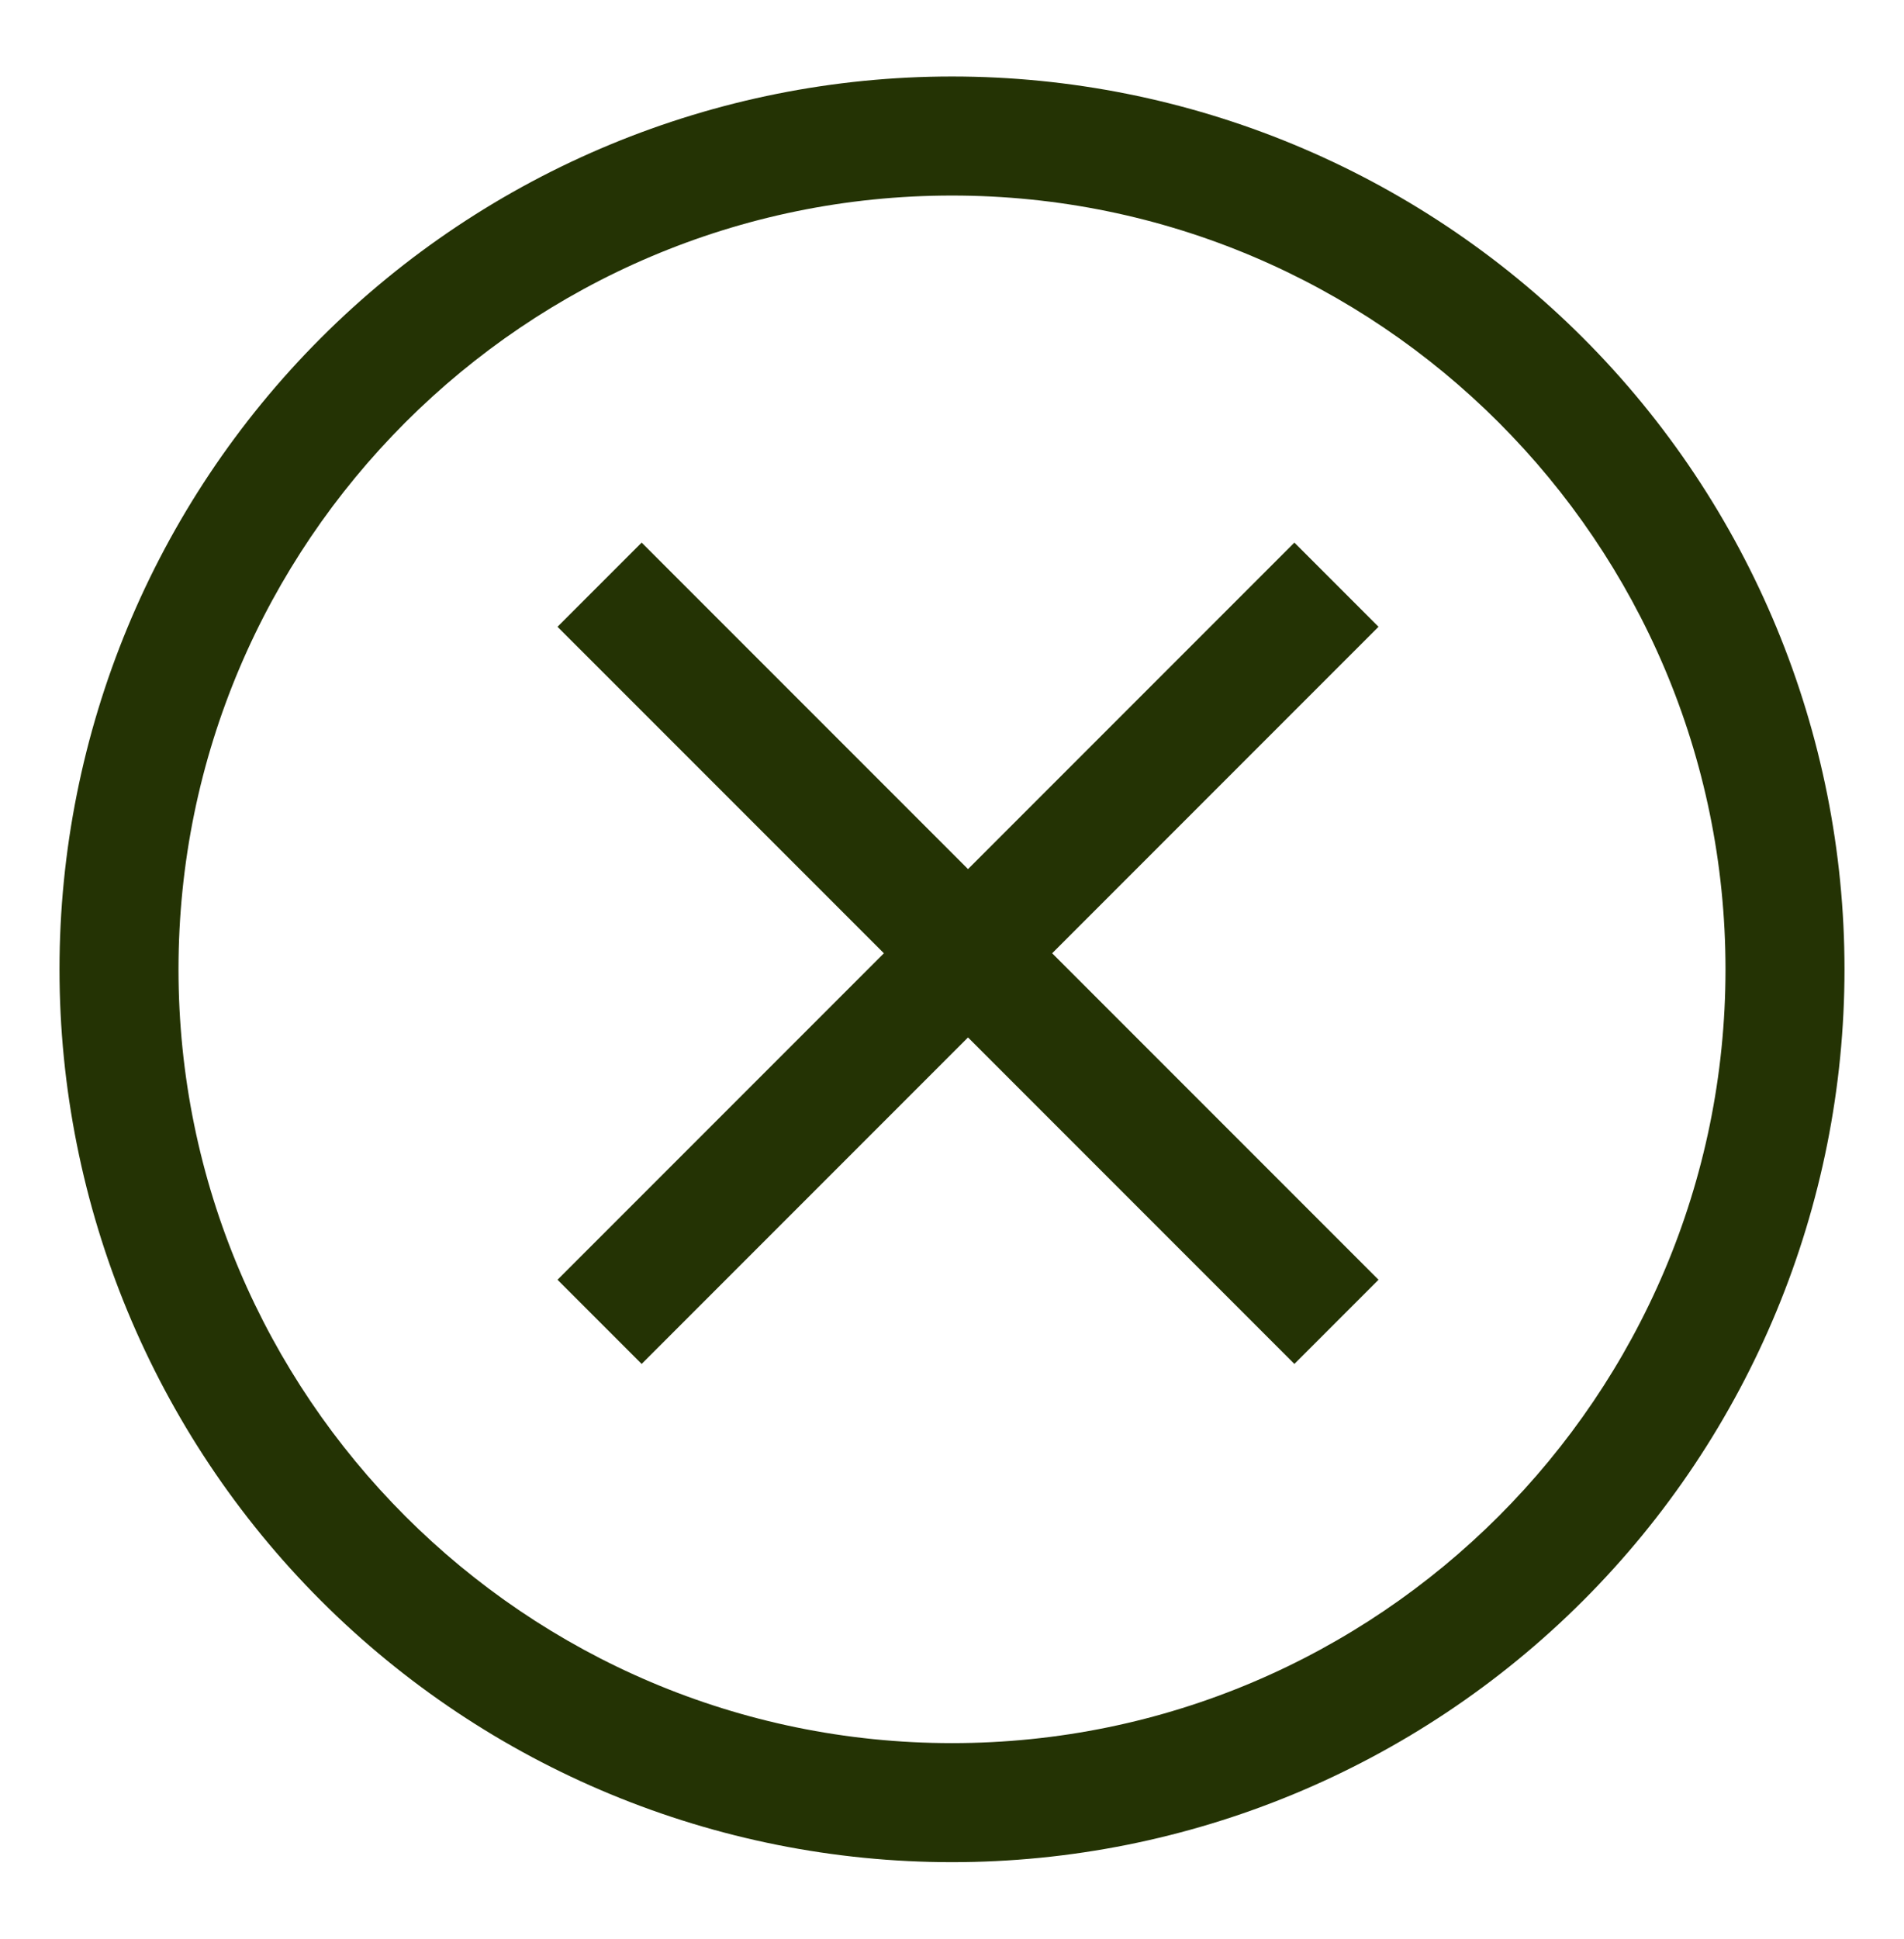 <svg width="56" height="57" viewBox="0 0 56 57" fill="none" xmlns="http://www.w3.org/2000/svg">
<path d="M38.07 15.953L28.471 25.552L18.872 15.953L16.397 18.428L25.997 28.027L16.397 37.626L18.872 40.101L28.471 30.502L38.07 40.101L40.545 37.626L30.946 28.027L40.545 18.428L38.07 15.953Z" fill="#243304"/>
<path d="M46.562 9.937C41.639 5.014 34.962 2.249 28 2.249C21.038 2.249 14.361 5.014 9.438 9.937C4.516 14.86 1.75 21.537 1.75 28.499C1.75 35.461 4.516 42.138 9.438 47.06C14.361 51.983 21.038 54.749 28 54.749C34.962 54.749 41.639 51.983 46.562 47.06C51.484 42.138 54.25 35.461 54.25 28.499C54.25 21.537 51.484 14.86 46.562 9.937ZM28 51.249C15.456 51.249 5.25 41.043 5.25 28.499C5.25 15.955 15.456 5.749 28 5.749C40.544 5.749 50.75 15.955 50.75 28.499C50.75 41.043 40.544 51.249 28 51.249Z" fill="#243304"/>
</svg>
